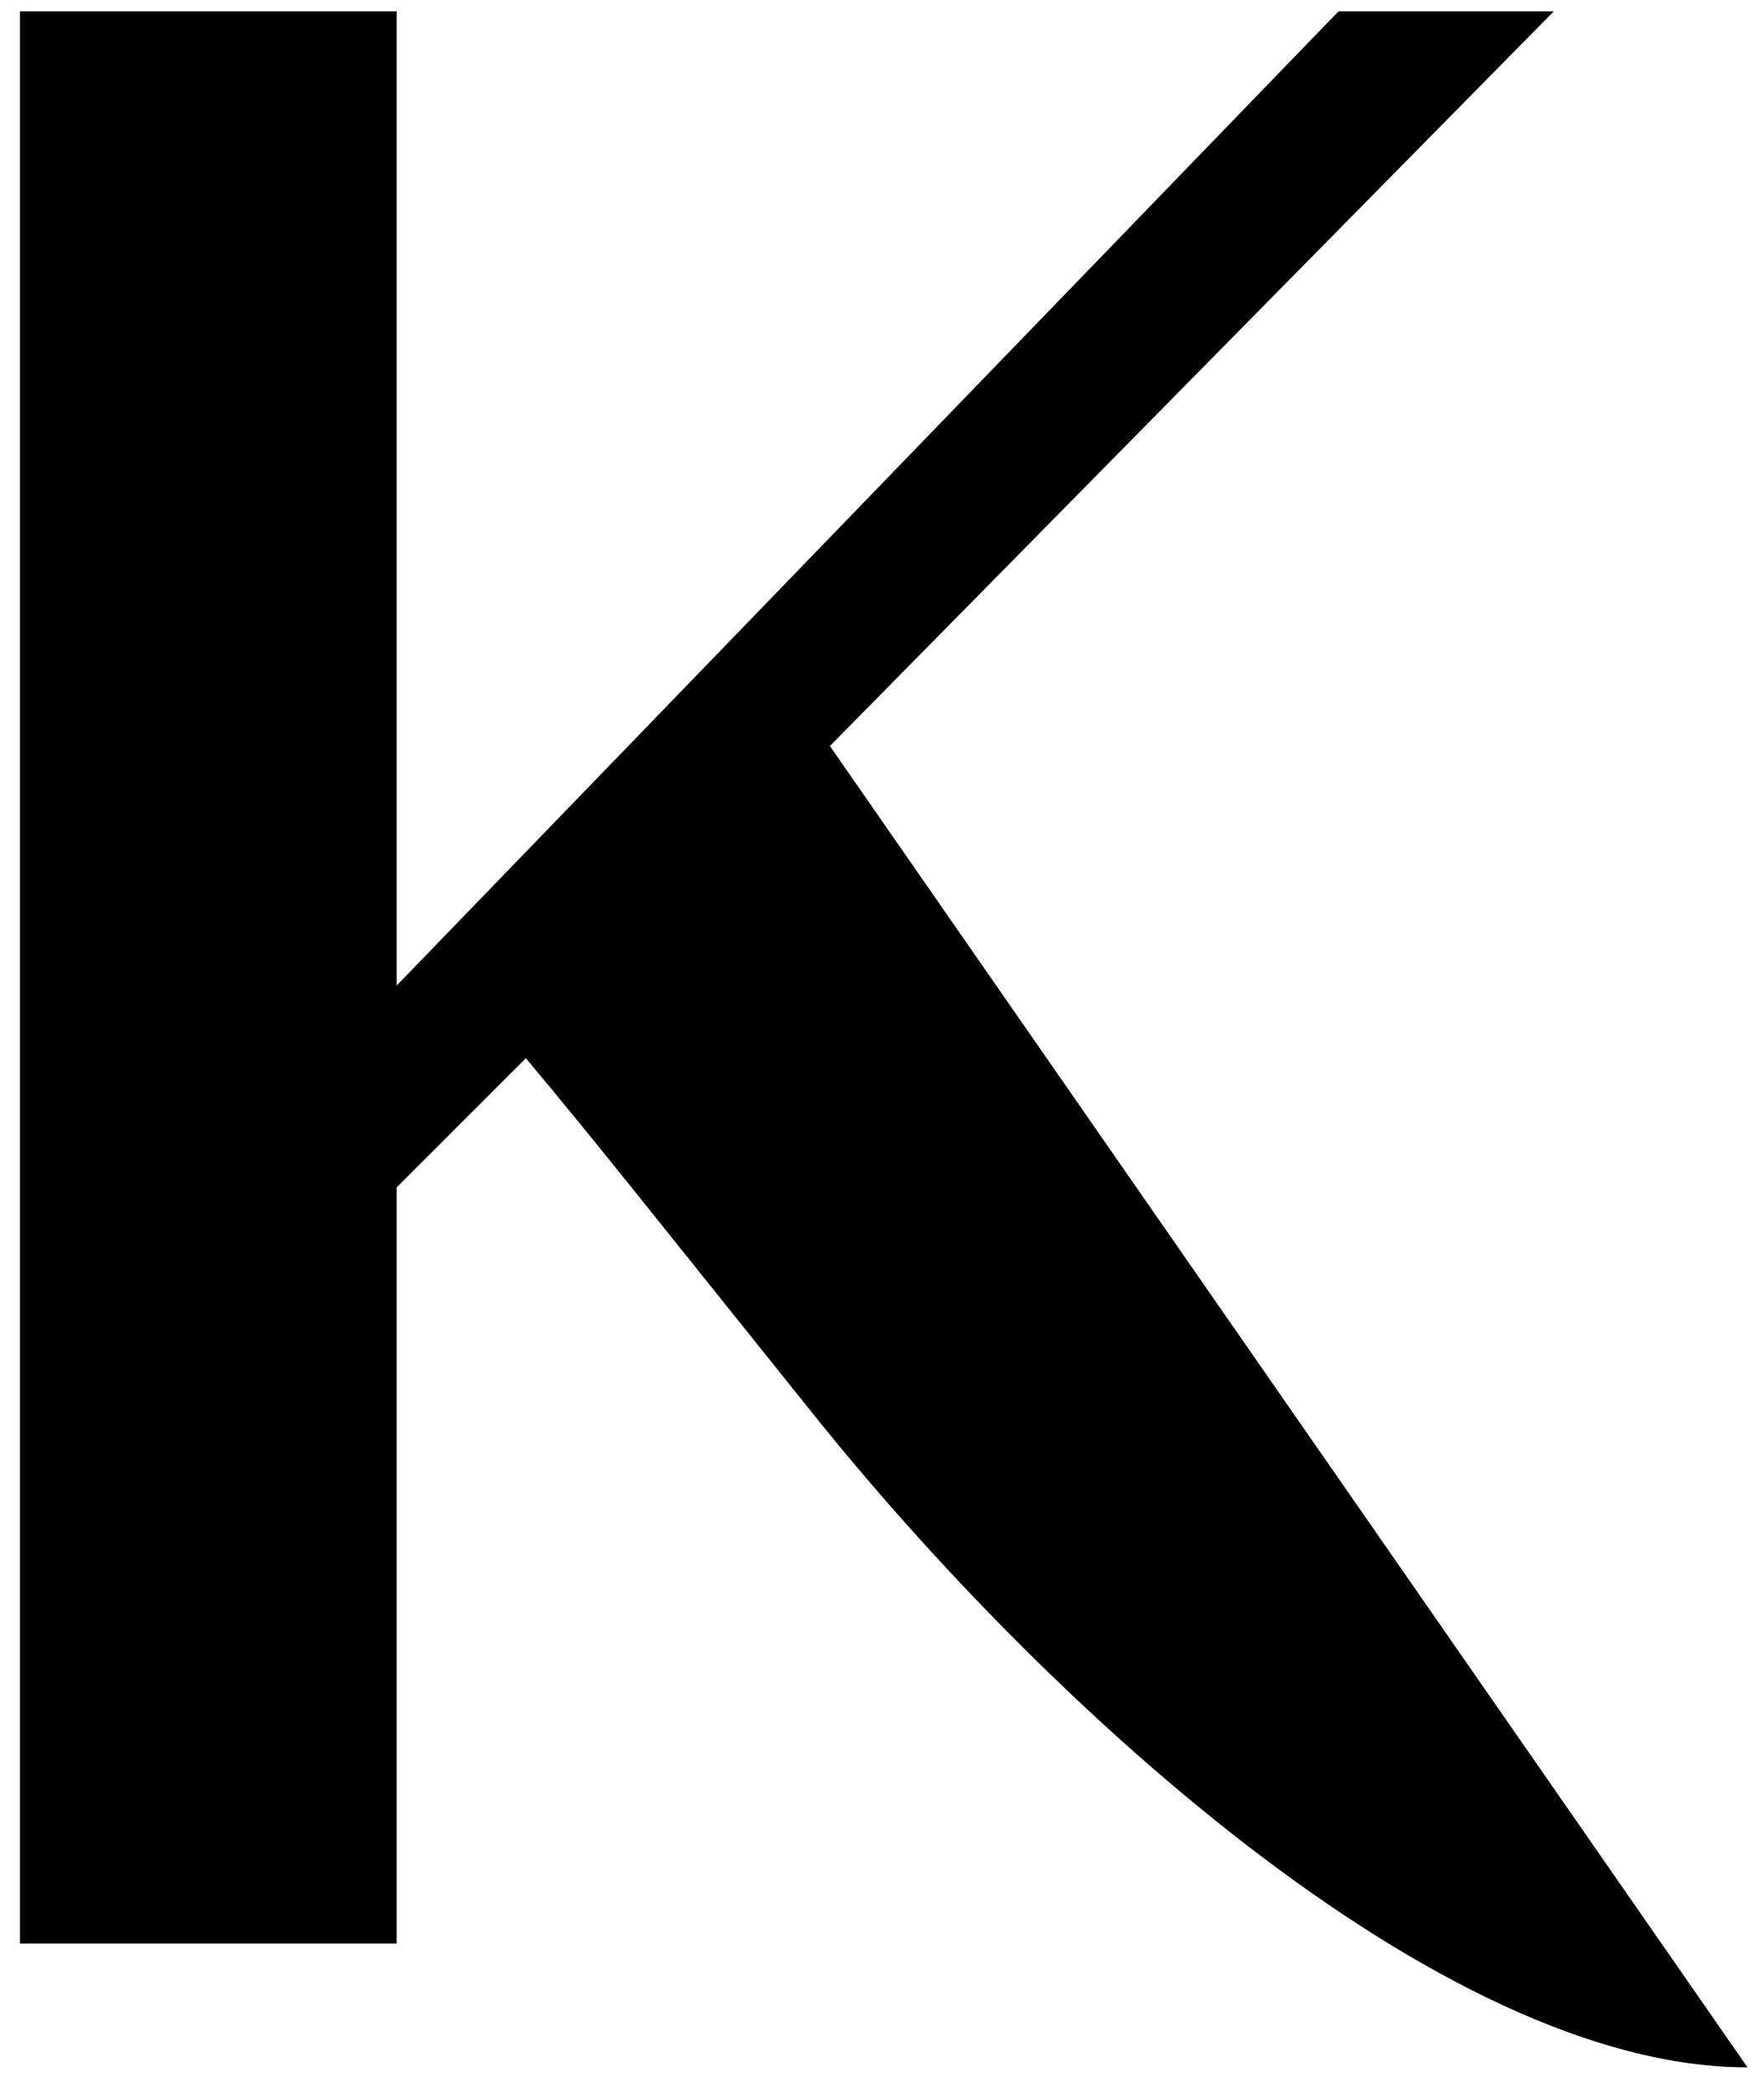 <svg fill="none" height="70" viewBox="0 0 59 70" width="59" xmlns="http://www.w3.org/2000/svg"><path d="m58.448 69.14c-10.35 0-23.67-12.33-31.41-22.05-5.13-6.39-7.11-8.91-9.45-11.7l-4.32 4.32v25.29h-12.6v-64.62h12.6v32.58l31.5-32.58h7.2l-24.21 24.57z" fill="#000"/></svg>